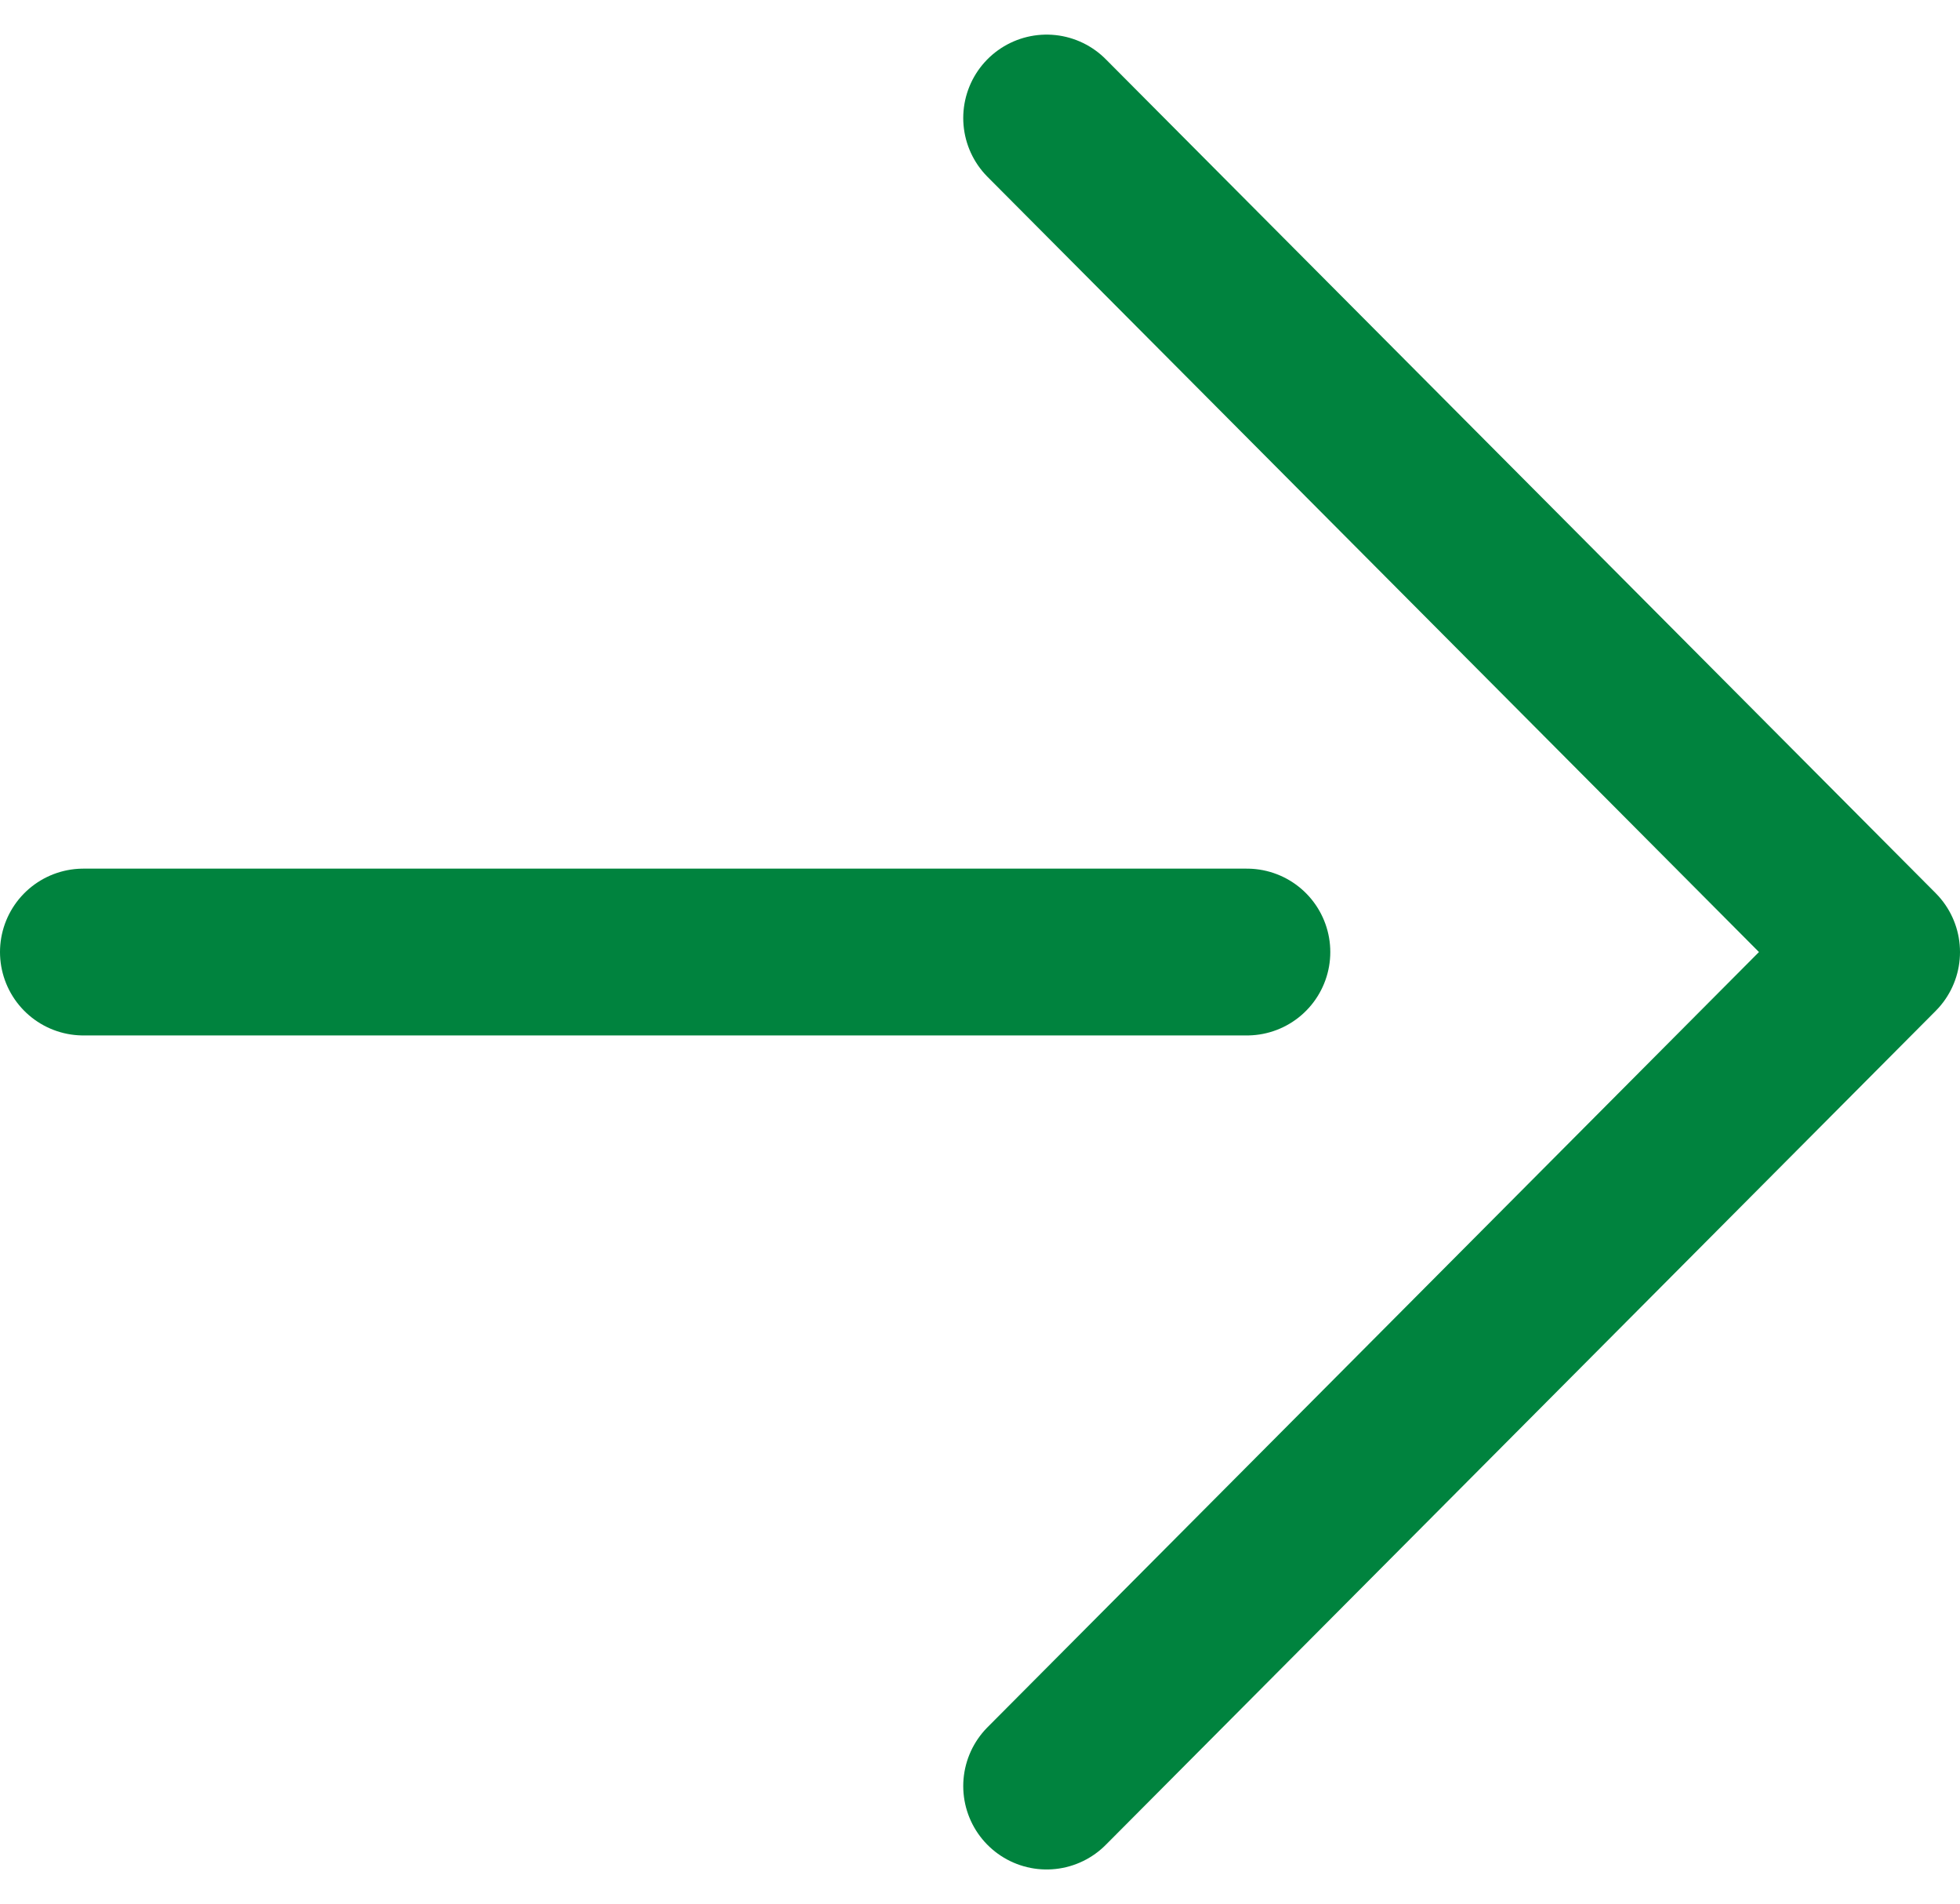 <svg xmlns="http://www.w3.org/2000/svg" width="23.506" height="22.828" viewBox="0 0 23.506 22.828">
  <g id="_" data-name="→" transform="translate(-808.524 -28.585)">
    <path id="パス_4109" data-name="パス 4109" d="M821.076,30l9.954,10-9.954,10" fill="none" stroke="#00833e" stroke-linecap="round" stroke-linejoin="round" stroke-width="2"/>
    <line id="線_28" data-name="線 28" x2="13.954" transform="translate(809.524 40)" fill="none" stroke="#00833e" stroke-linecap="round" stroke-linejoin="round" stroke-width="2"/>
  </g>
</svg>
